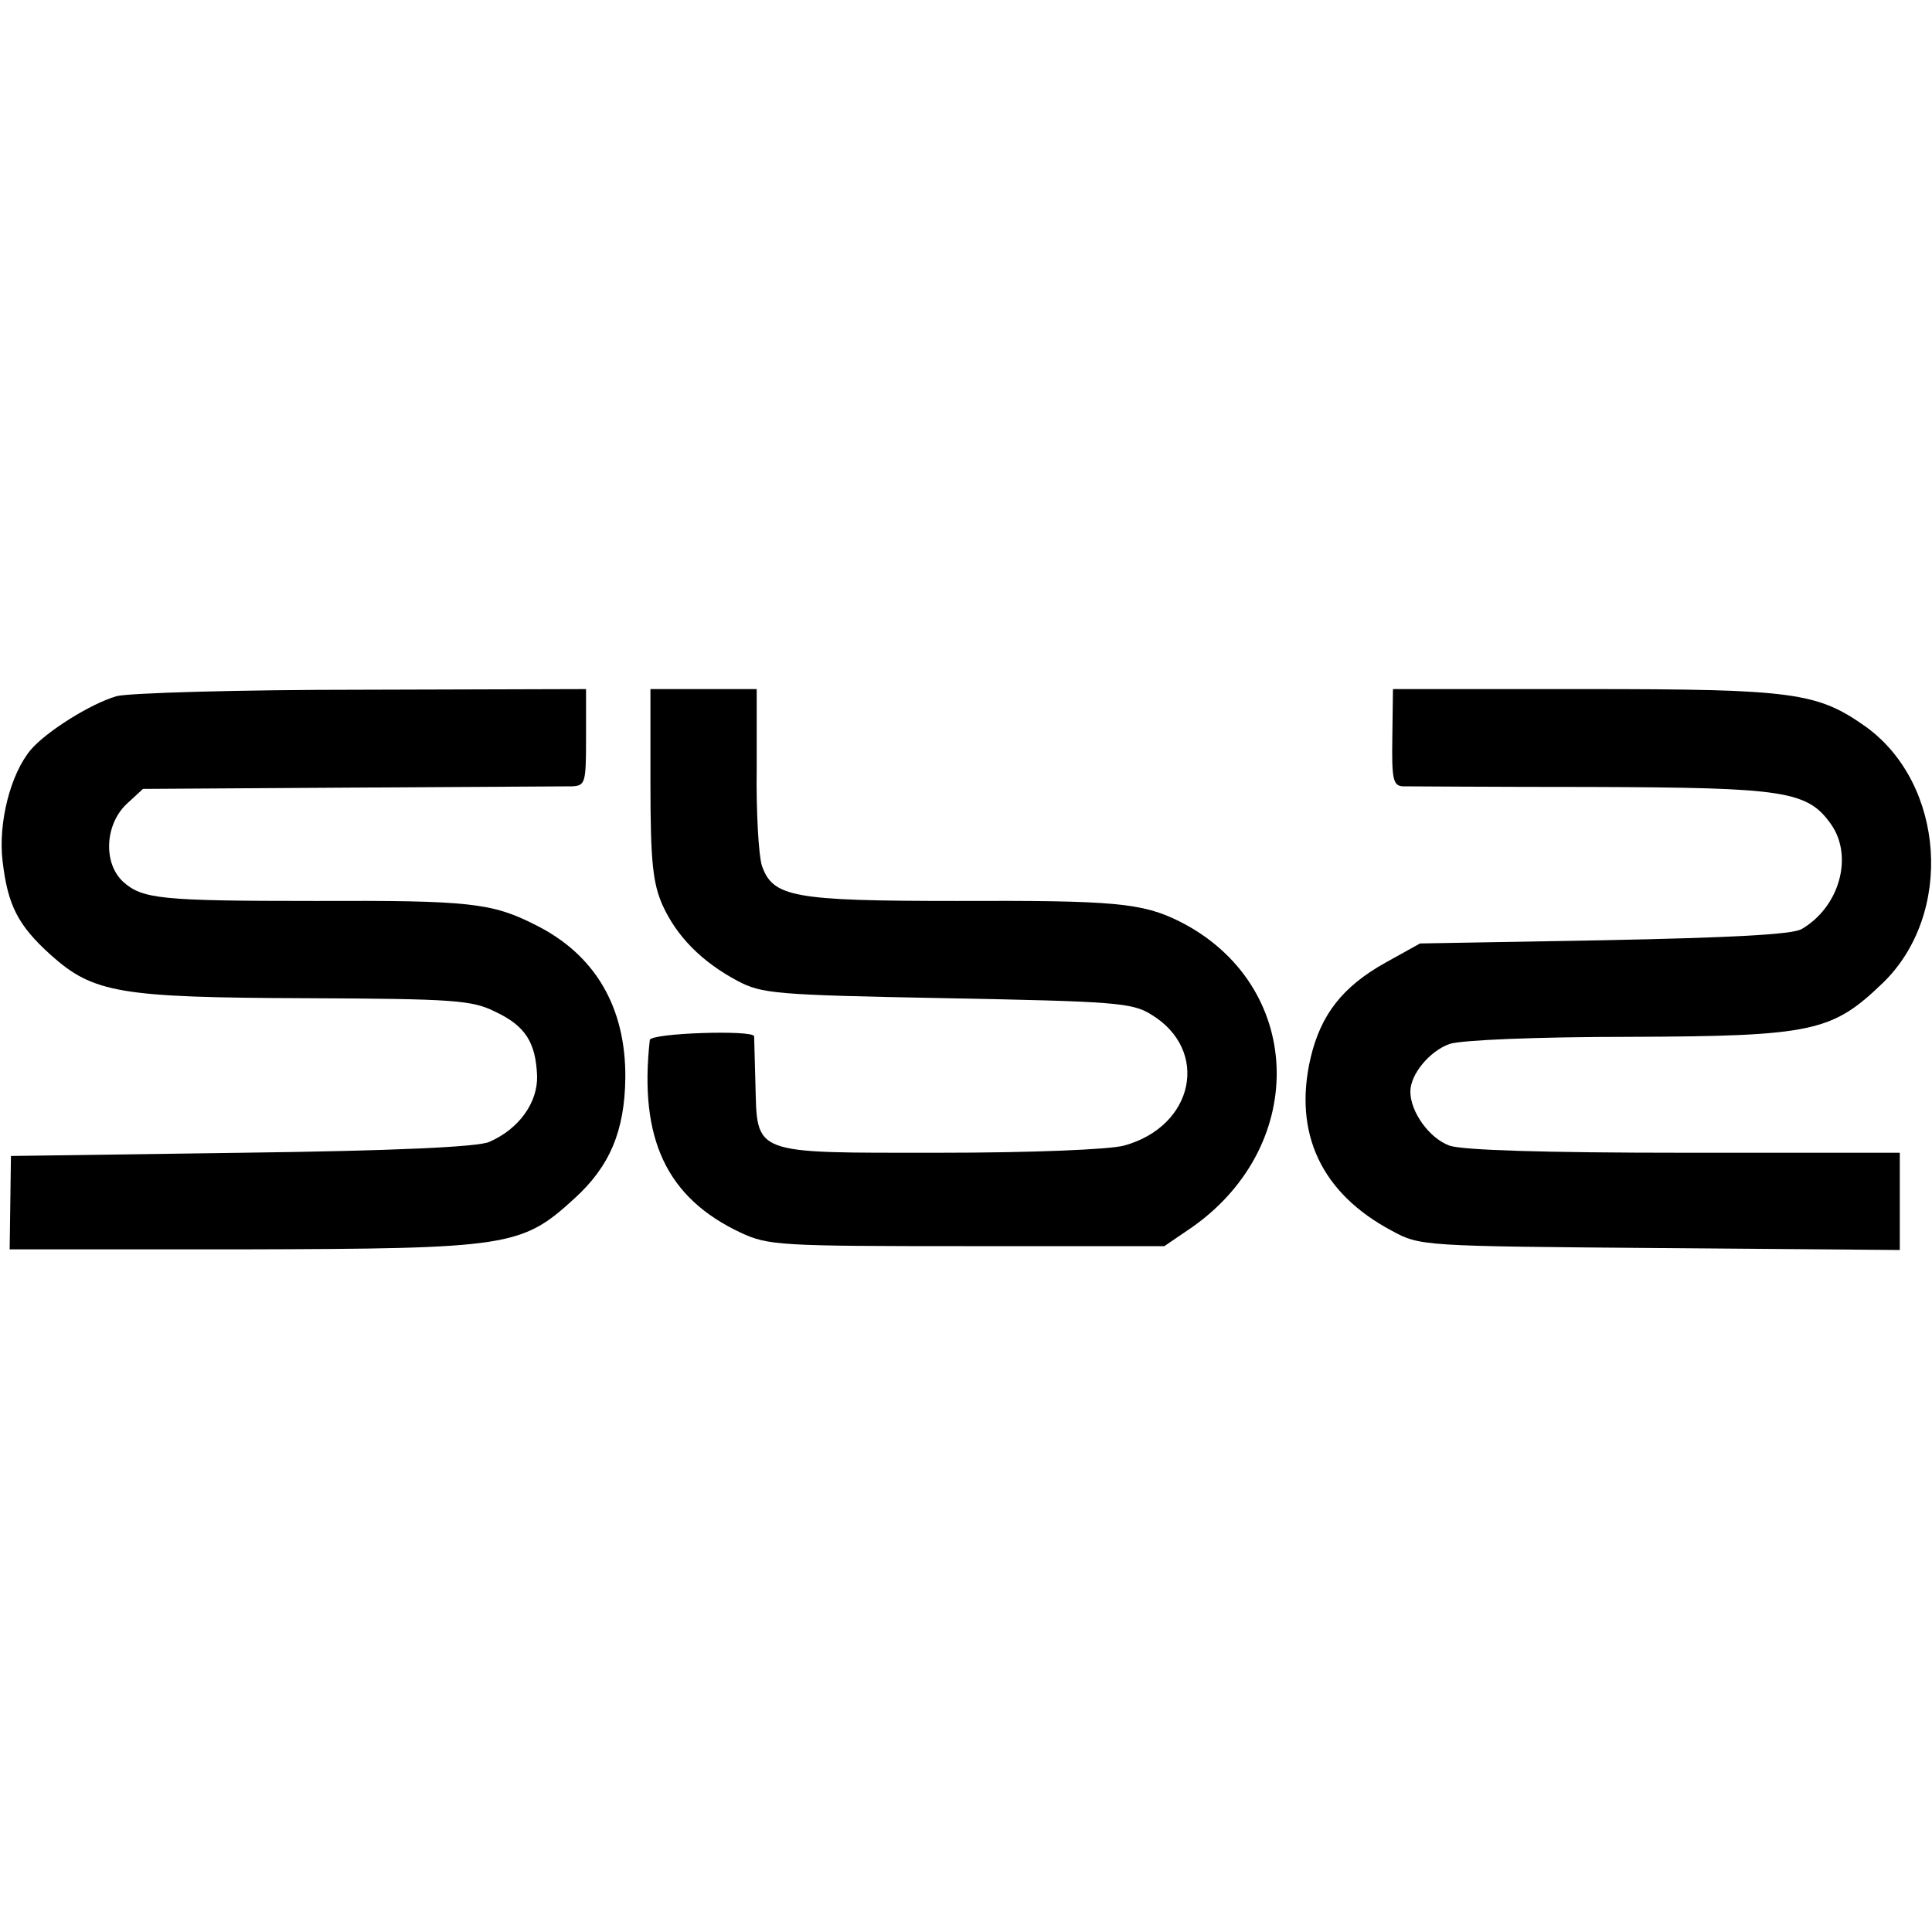 <?xml version="1.0" standalone="no"?>
<!DOCTYPE svg PUBLIC "-//W3C//DTD SVG 20010904//EN"
 "http://www.w3.org/TR/2001/REC-SVG-20010904/DTD/svg10.dtd">
<svg version="1.0" xmlns="http://www.w3.org/2000/svg"
 width="300pt" height="300pt" viewBox="0 0 300 300"
 preserveAspectRatio="xMidYMid meet">
<g transform="translate(0,300) scale(0.1,-0.1)"
fill="#000000" stroke="none">
<path d="M181 1919 c-41 -12 -109 -55 -133 -83 -32 -38 -51 -114 -44 -173 8
-69 24 -100 75 -146 66 -59 107 -66 396 -67 230 -1 258 -3 294 -21 47 -22 63
-48 65 -100 1 -41 -28 -82 -74 -102 -16 -8 -148 -14 -384 -17 l-359 -5 -1 -73
-1 -72 362 0 c414 1 433 4 515 79 55 50 78 105 79 187 1 110 -47 192 -140 238
-67 34 -102 38 -340 37 -242 0 -270 3 -300 30 -31 29 -28 88 5 120 l26 24 321
2 c177 1 332 2 345 2 21 1 22 5 22 76 l0 75 -347 -1 c-192 0 -363 -5 -382 -10z"/>
<path d="M1010 1783 c0 -123 4 -155 19 -189 22 -48 60 -87 116 -117 38 -20 57
-22 325 -27 260 -5 288 -7 317 -25 92 -55 68 -174 -42 -204 -24 -6 -141 -11
-288 -11 -292 0 -281 -4 -284 108 -1 37 -2 70 -2 73 -2 10 -161 5 -162 -6 -17
-153 26 -245 141 -299 43 -20 60 -21 352 -21 l306 0 44 30 c182 129 172 377
-20 474 -58 29 -101 33 -346 32 -255 0 -286 6 -303 55 -5 16 -9 84 -8 152 l0
122 -82 0 -83 0 0 -147z"/>
<path d="M2162 1855 c-1 -64 1 -75 16 -76 9 0 142 -1 294 -1 301 -1 335 -6
372 -59 34 -50 12 -128 -47 -162 -16 -8 -106 -13 -307 -17 l-285 -5 -54 -30
c-66 -37 -100 -80 -116 -148 -27 -117 17 -210 126 -268 44 -24 47 -24 417 -27
l372 -3 0 75 0 76 -334 0 c-218 0 -344 4 -365 11 -31 11 -61 52 -61 84 0 27
30 63 61 74 18 6 135 11 280 11 285 1 314 8 393 84 110 107 96 308 -26 397
-76 54 -112 59 -438 59 l-297 0 -1 -75z"/>
</g>
</svg>
